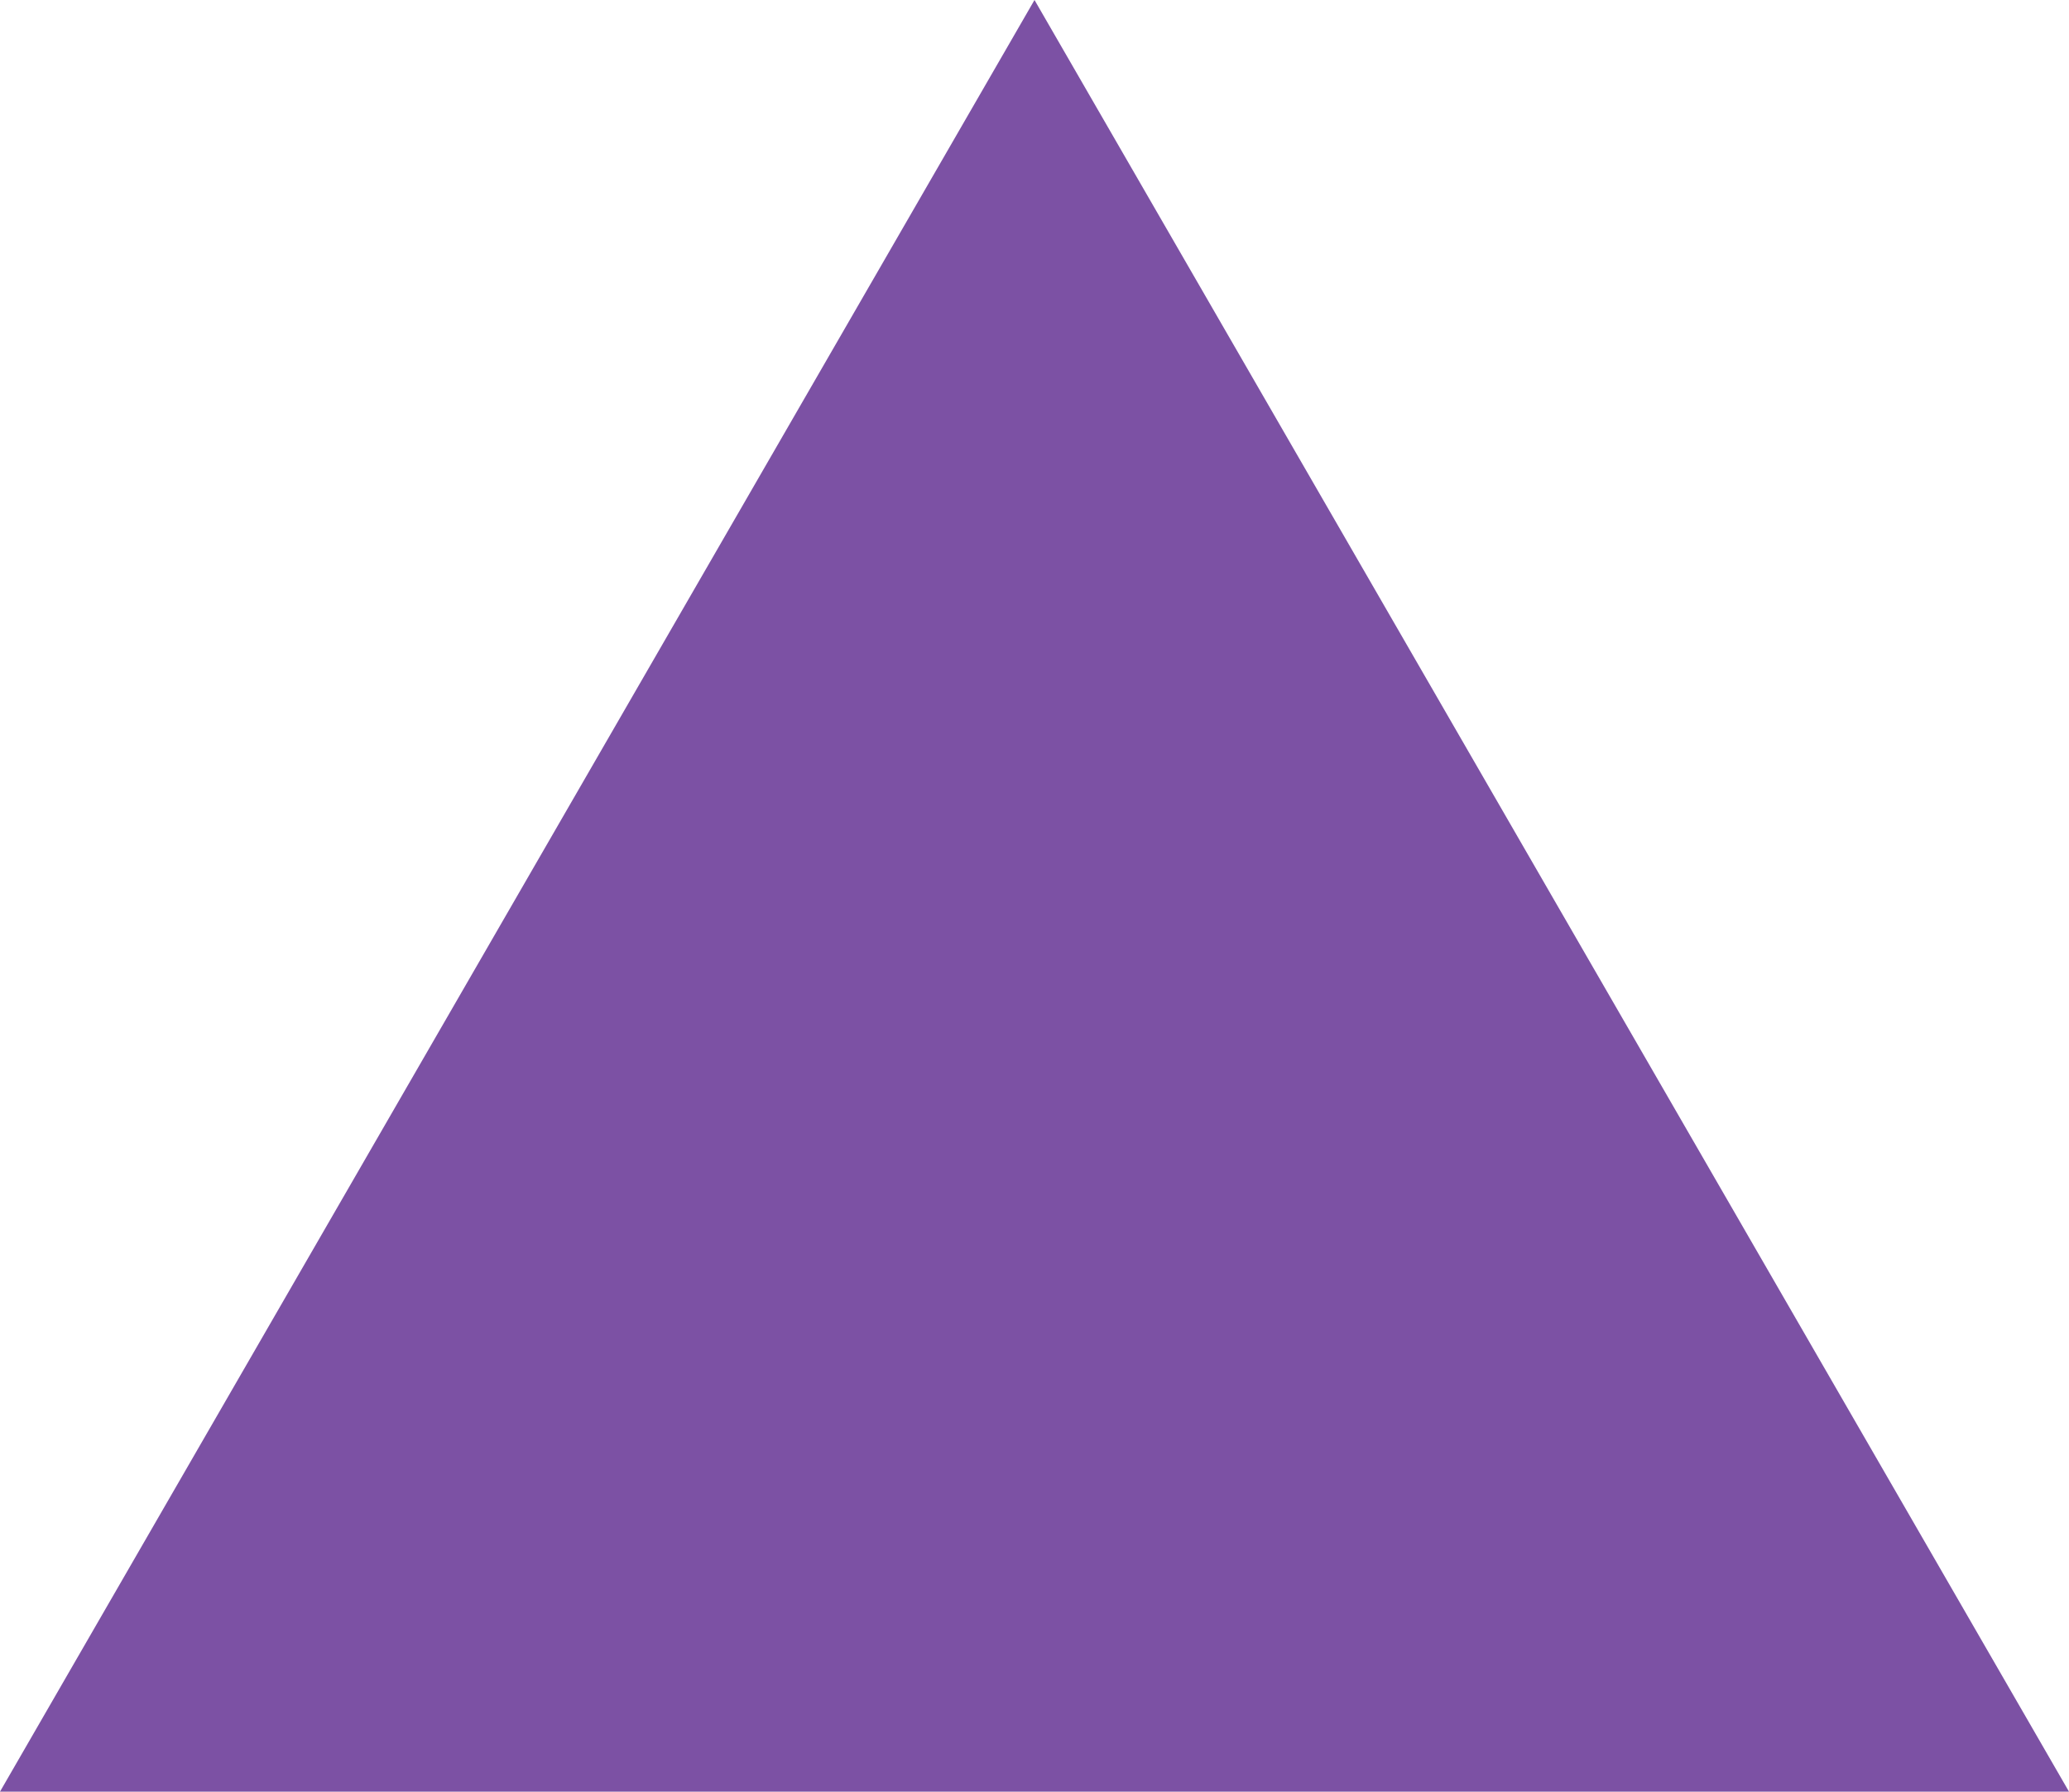 <?xml version="1.0" encoding="utf-8"?>
<!-- Generator: Adobe Illustrator 20.1.0, SVG Export Plug-In . SVG Version: 6.00 Build 0)  -->
<svg version="1.1" id="Layer_1" xmlns="http://www.w3.org/2000/svg" xmlns:xlink="http://www.w3.org/1999/xlink" x="0px" y="0px"
	 viewBox="0 0 223.6 193.6" style="enable-background:new 0 0 223.6 193.6;" xml:space="preserve">
<style type="text/css">
	.st0{fill:#7C51A4;}
</style>
<polygon class="st0" points="111.8,0 167.7,96.8 223.6,193.6 111.8,193.6 0,193.6 55.9,96.8 "/>
</svg>
